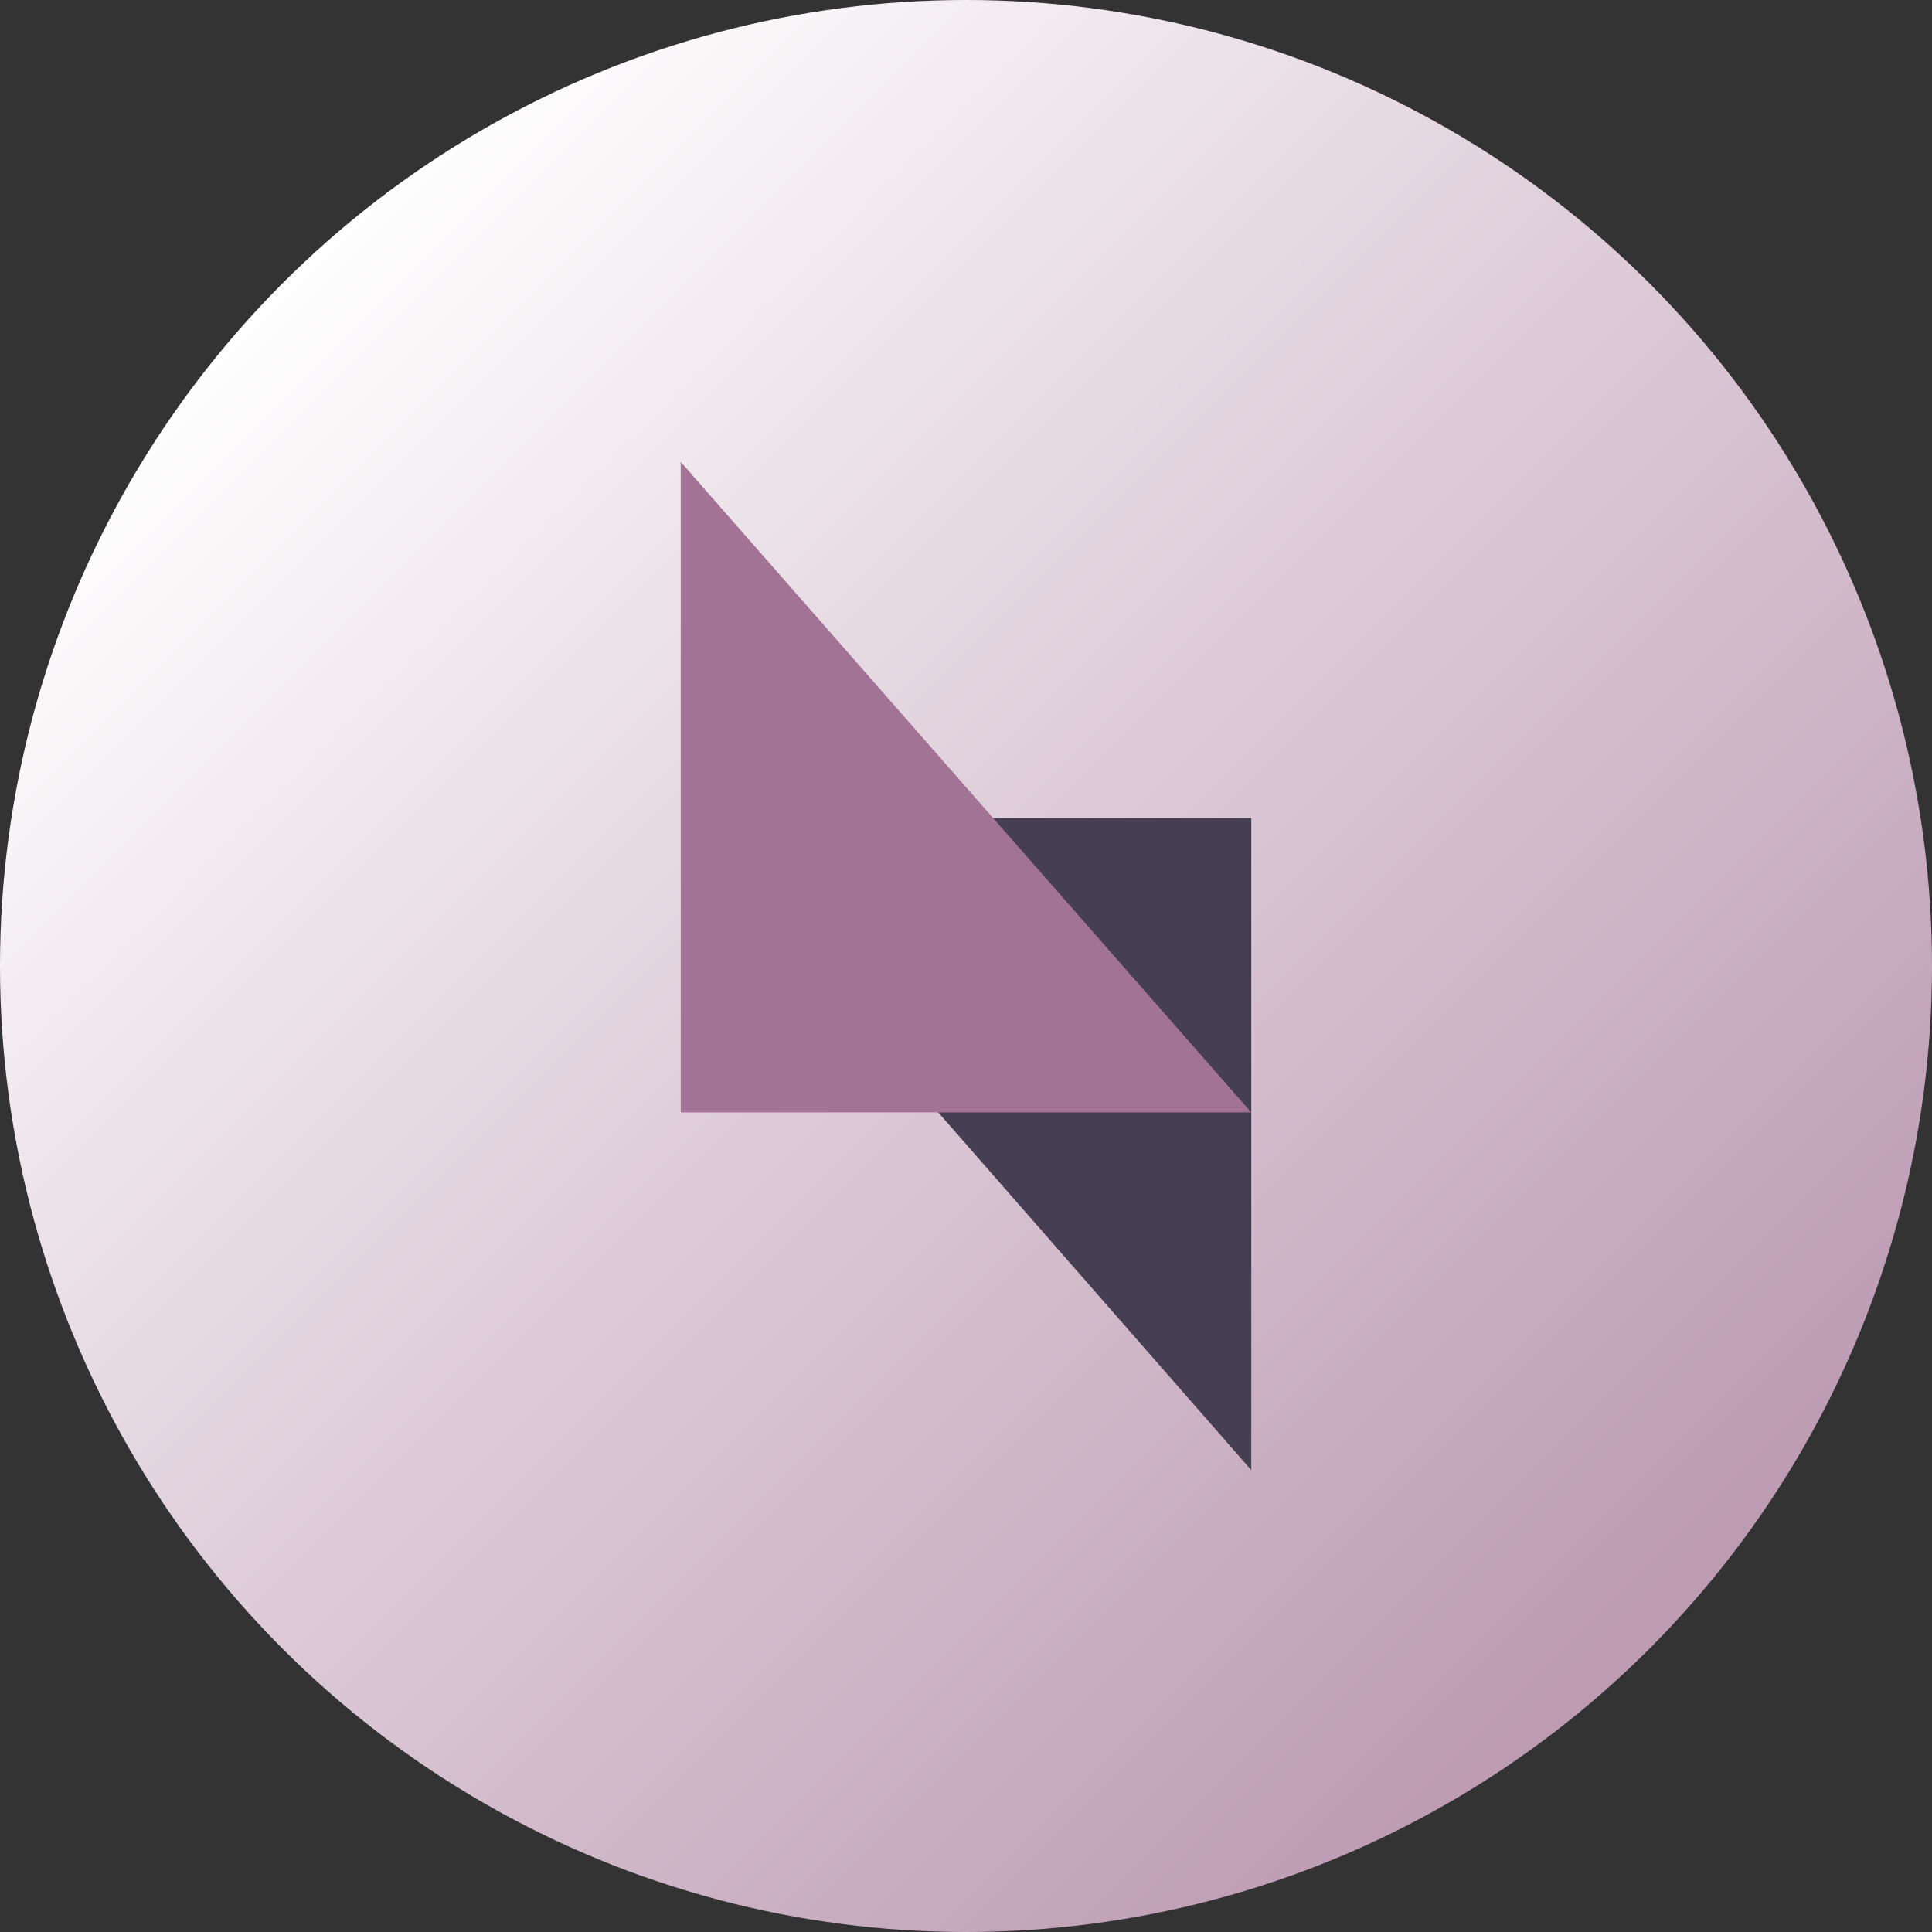 <svg xmlns="http://www.w3.org/2000/svg" data-name="Layer 1" viewBox="0 0 128 128">
  <rect x="0" y="0" width="128" height="128" fill="#333333" stroke="none"/>
  <defs>
    <linearGradient id="a" x1="18" x2="161.59" y1="18" y2="161.59" gradientUnits="userSpaceOnUse">
      <stop offset="0" stop-color="#fff" />
      <stop offset=".28" stop-color="#e0d0db" />
      <stop offset=".61" stop-color="#be9eb5" />
      <stop offset=".86" stop-color="#aa7f9e" />
      <stop offset="1" stop-color="#a27395" />
    </linearGradient>
  </defs>
  <circle cx="64" cy="64" r="64" style="fill:url(#a)" />
  <path d="M82.9 97.4V54.2H45.1l37.8 43.2z" style="fill:#463e53" />
  <path d="M45.1 30.6v43.1h37.8L45.1 30.6z" style="fill:#a27395" />
</svg>